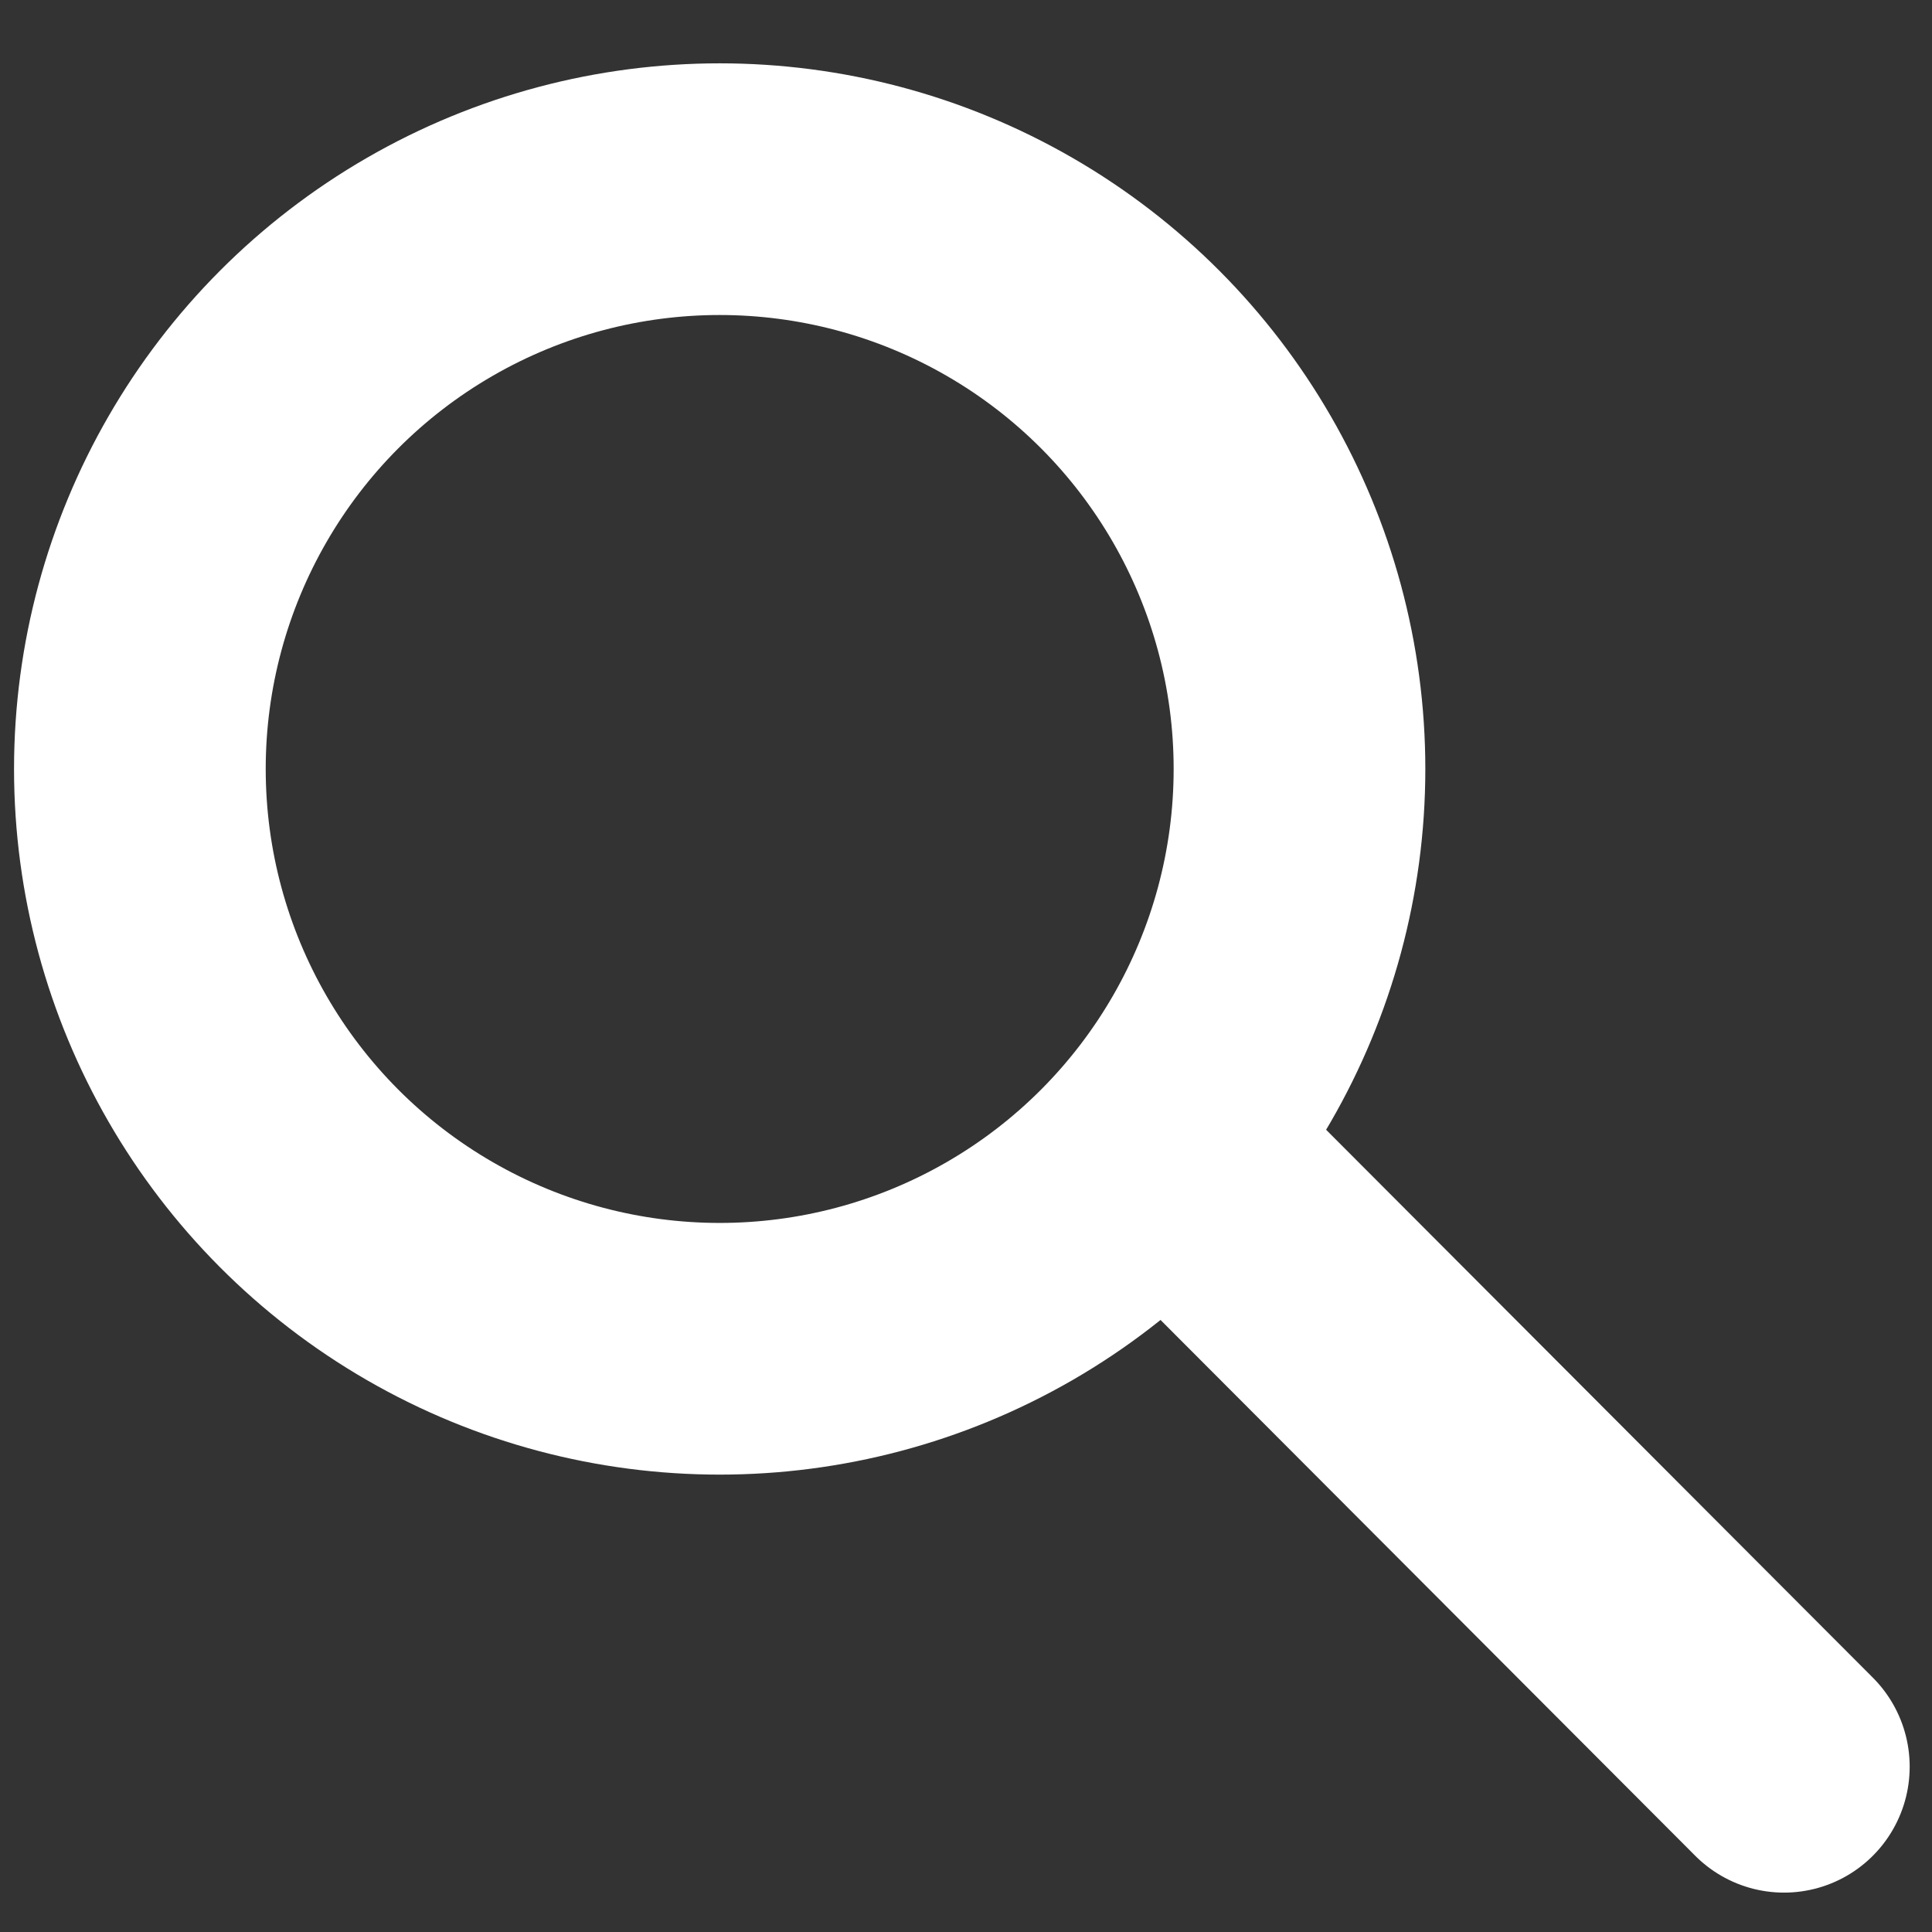 <?xml version="1.0" encoding="UTF-8" standalone="no"?>
<!DOCTYPE svg PUBLIC "-//W3C//DTD SVG 1.1//EN" "http://www.w3.org/Graphics/SVG/1.1/DTD/svg11.dtd">
<svg width="100%" height="100%" viewBox="0 0 512 512" version="1.1" xmlns="http://www.w3.org/2000/svg" xmlns:xlink="http://www.w3.org/1999/xlink" xml:space="preserve" xmlns:serif="http://www.serif.com/" style="fill-rule:evenodd;clip-rule:evenodd;stroke-linecap:round;stroke-linejoin:round;stroke-miterlimit:1.5;">
    <rect x="0" y="0" width="512" height="512" fill="#333333" stroke="none"/>
    <g transform="matrix(0.868,0,0,0.868,-15.866,-9.981)">
        <circle cx="238.006" cy="246.276" r="177.021" style="fill:none;stroke:white;stroke-width:76.84px;"/>
    </g>
    <g transform="matrix(0.956,0,0,0.958,15.089,12.711)">
        <path d="M307.247,303.935L478.764,475.453" style="fill:none;stroke:white;stroke-width:69.66px;"/>
    </g>
</svg>
